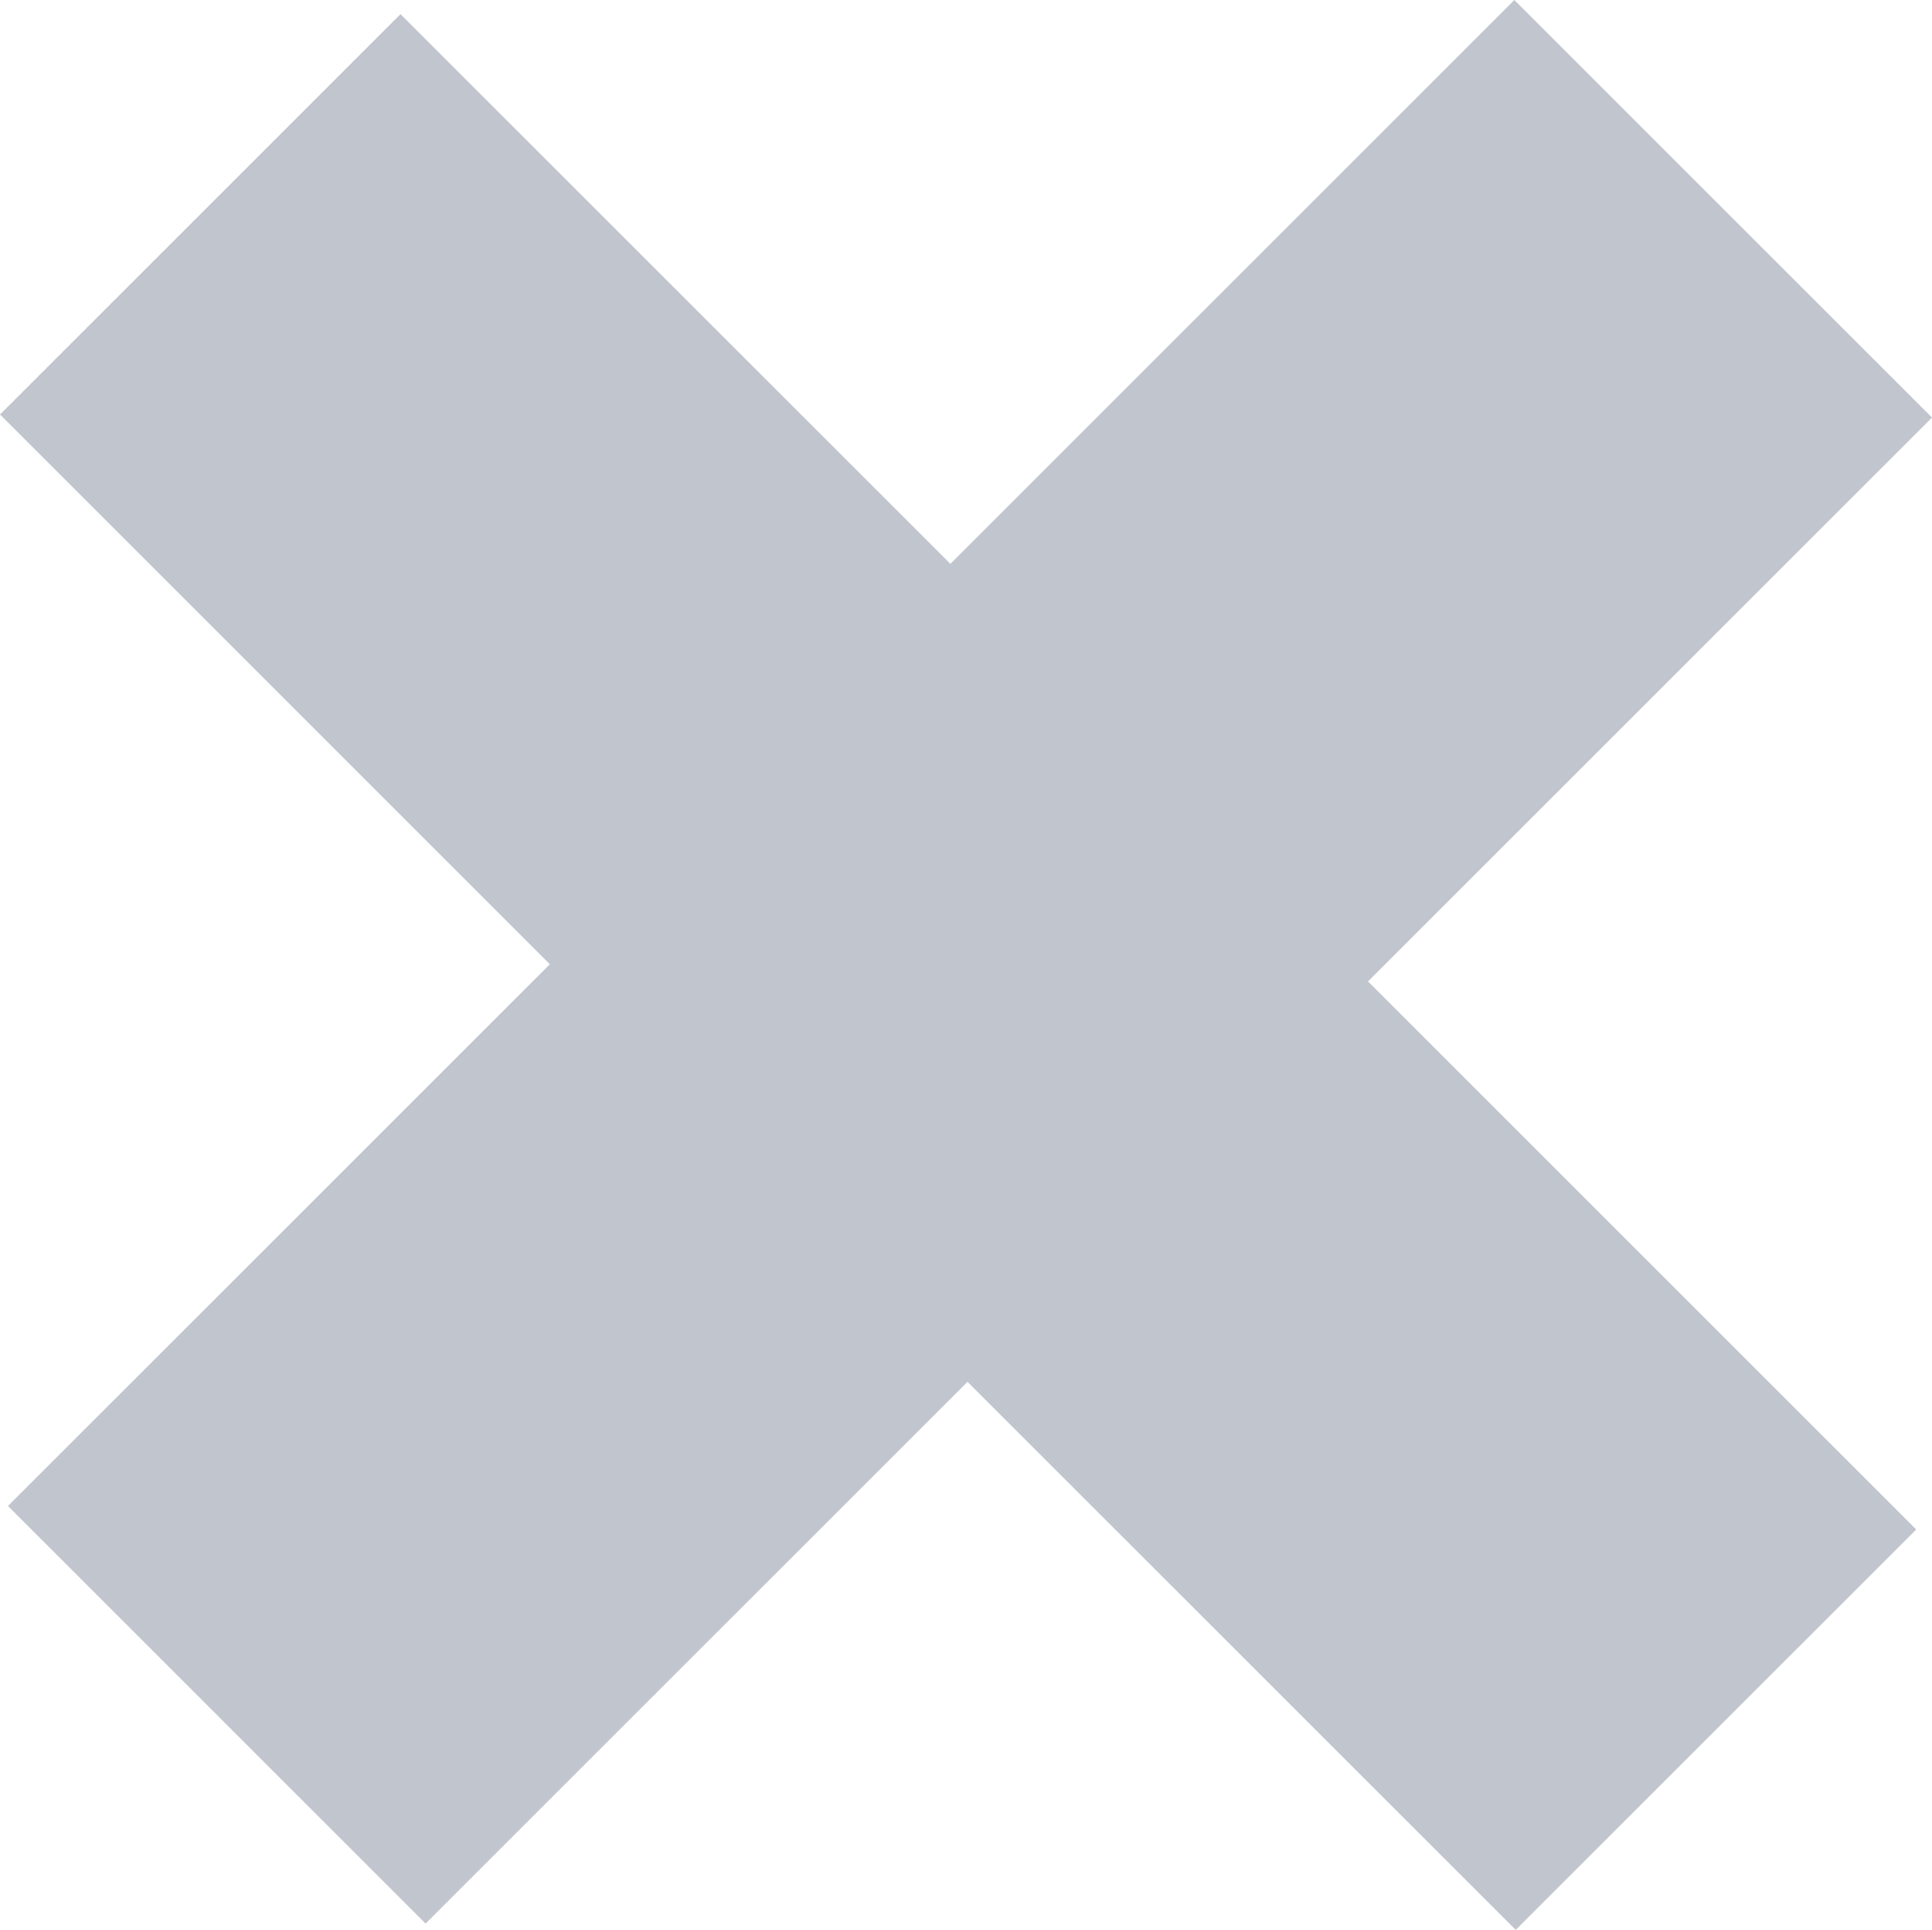 <svg xmlns="http://www.w3.org/2000/svg" width="247.782" height="247.57" viewBox="0 0 247.782 247.57">
  <g id="Group_29437" data-name="Group 29437" transform="translate(247.782) rotate(90)">
    <path id="Path_3157" data-name="Path 3157" d="M125.9,72.333,196.206,2.024,247.57,53.388,177.261,123.7l69.5,69.5L193.19,246.759l-69.493-69.5-70.52,70.52L1.813,196.418l70.52-70.52L0,53.565,53.565,0Z" fill="#c1c5cd"/>
  </g>
</svg>
